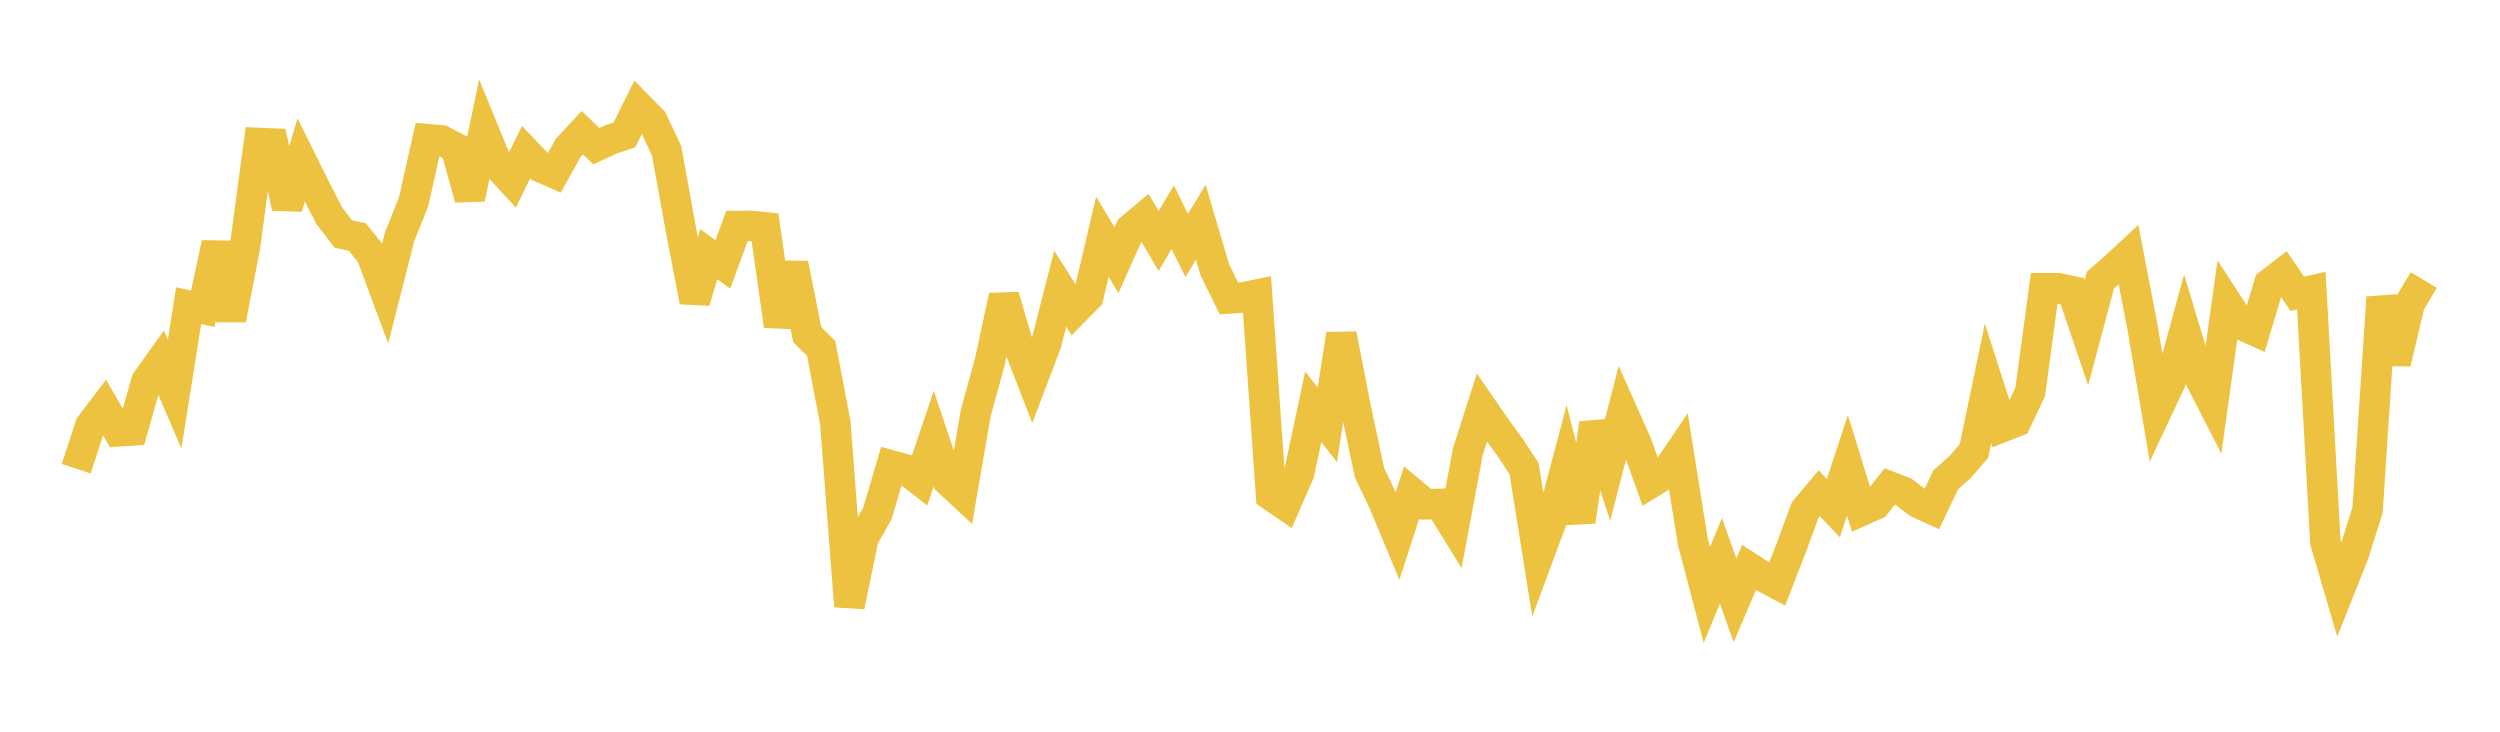 <svg width="164" height="48" xmlns="http://www.w3.org/2000/svg" xmlns:xlink="http://www.w3.org/1999/xlink"><path fill="none" stroke="rgb(237,194,64)" stroke-width="2" d="M5,30.747L5.922,27.927L6.844,26.707L7.766,28.295L8.689,28.237L9.611,24.993L10.533,23.706L11.455,25.852L12.377,20.049L13.299,20.253L14.222,15.965L15.144,20.96L16.066,16.21L16.988,9.378L17.91,9.417L18.832,13.616L19.754,10.491L20.677,12.353L21.599,14.148L22.521,15.354L23.443,15.55L24.365,16.696L25.287,19.176L26.21,15.542L27.132,13.242L28.054,9.13L28.976,9.212L29.898,9.696L30.82,13.025L31.743,8.607L32.665,10.856L33.587,11.864L34.509,9.989L35.431,10.952L36.353,11.356L37.275,9.699L38.198,8.705L39.12,9.589L40.042,9.16L40.964,8.846L41.886,6.985L42.808,7.928L43.731,9.898L44.653,14.986L45.575,19.779L46.497,16.674L47.419,17.346L48.341,14.827L49.263,14.818L50.186,14.913L51.108,21.376L52.03,17.303L52.952,21.944L53.874,22.869L54.796,27.732L55.719,39.768L56.641,35.303L57.563,33.666L58.485,30.539L59.407,30.79L60.329,31.506L61.251,28.773L62.174,31.529L63.096,32.384L64.018,27.057L64.94,23.71L65.862,19.423L66.784,22.589L67.707,24.964L68.629,22.541L69.551,18.934L70.473,20.392L71.395,19.452L72.317,15.528L73.24,17.068L74.162,15.013L75.084,14.241L76.006,15.808L76.928,14.253L77.85,16.103L78.772,14.576L79.695,17.702L80.617,19.579L81.539,19.512L82.461,19.324L83.383,32.499L84.305,33.131L85.228,31.016L86.15,26.681L87.072,27.871L87.994,21.931L88.916,26.653L89.838,31.002L90.76,32.94L91.683,35.154L92.605,32.311L93.527,33.083L94.449,33.055L95.371,34.543L96.293,29.616L97.216,26.742L98.138,28.08L99.06,29.346L99.982,30.75L100.904,36.526L101.826,34.044L102.749,30.561L103.671,34.207L104.593,27.779L105.515,30.603L106.437,27.033L107.359,29.102L108.281,31.69L109.204,31.125L110.126,29.762L111.048,35.536L111.97,39.036L112.892,36.782L113.814,39.383L114.737,37.225L115.659,37.821L116.581,38.315L117.503,35.945L118.425,33.442L119.347,32.354L120.269,33.339L121.192,30.521L122.114,33.509L123.036,33.096L123.958,31.915L124.88,32.268L125.802,32.975L126.725,33.399L127.647,31.463L128.569,30.651L129.491,29.586L130.413,25.148L131.335,28.02L132.257,27.66L133.18,25.716L134.102,18.91L135.024,18.909L135.946,19.103L136.868,21.829L137.79,18.371L138.713,17.573L139.635,16.715L140.557,21.522L141.479,26.966L142.401,25L143.323,21.628L144.246,24.689L145.168,26.488L146.09,19.869L147.012,21.287L147.934,21.709L148.856,18.626L149.778,17.915L150.701,19.27L151.623,19.065L152.545,35.558L153.467,38.7L154.389,36.378L155.311,33.473L156.234,19.512L157.156,23.809L158.078,19.915L159,18.369"></path></svg>